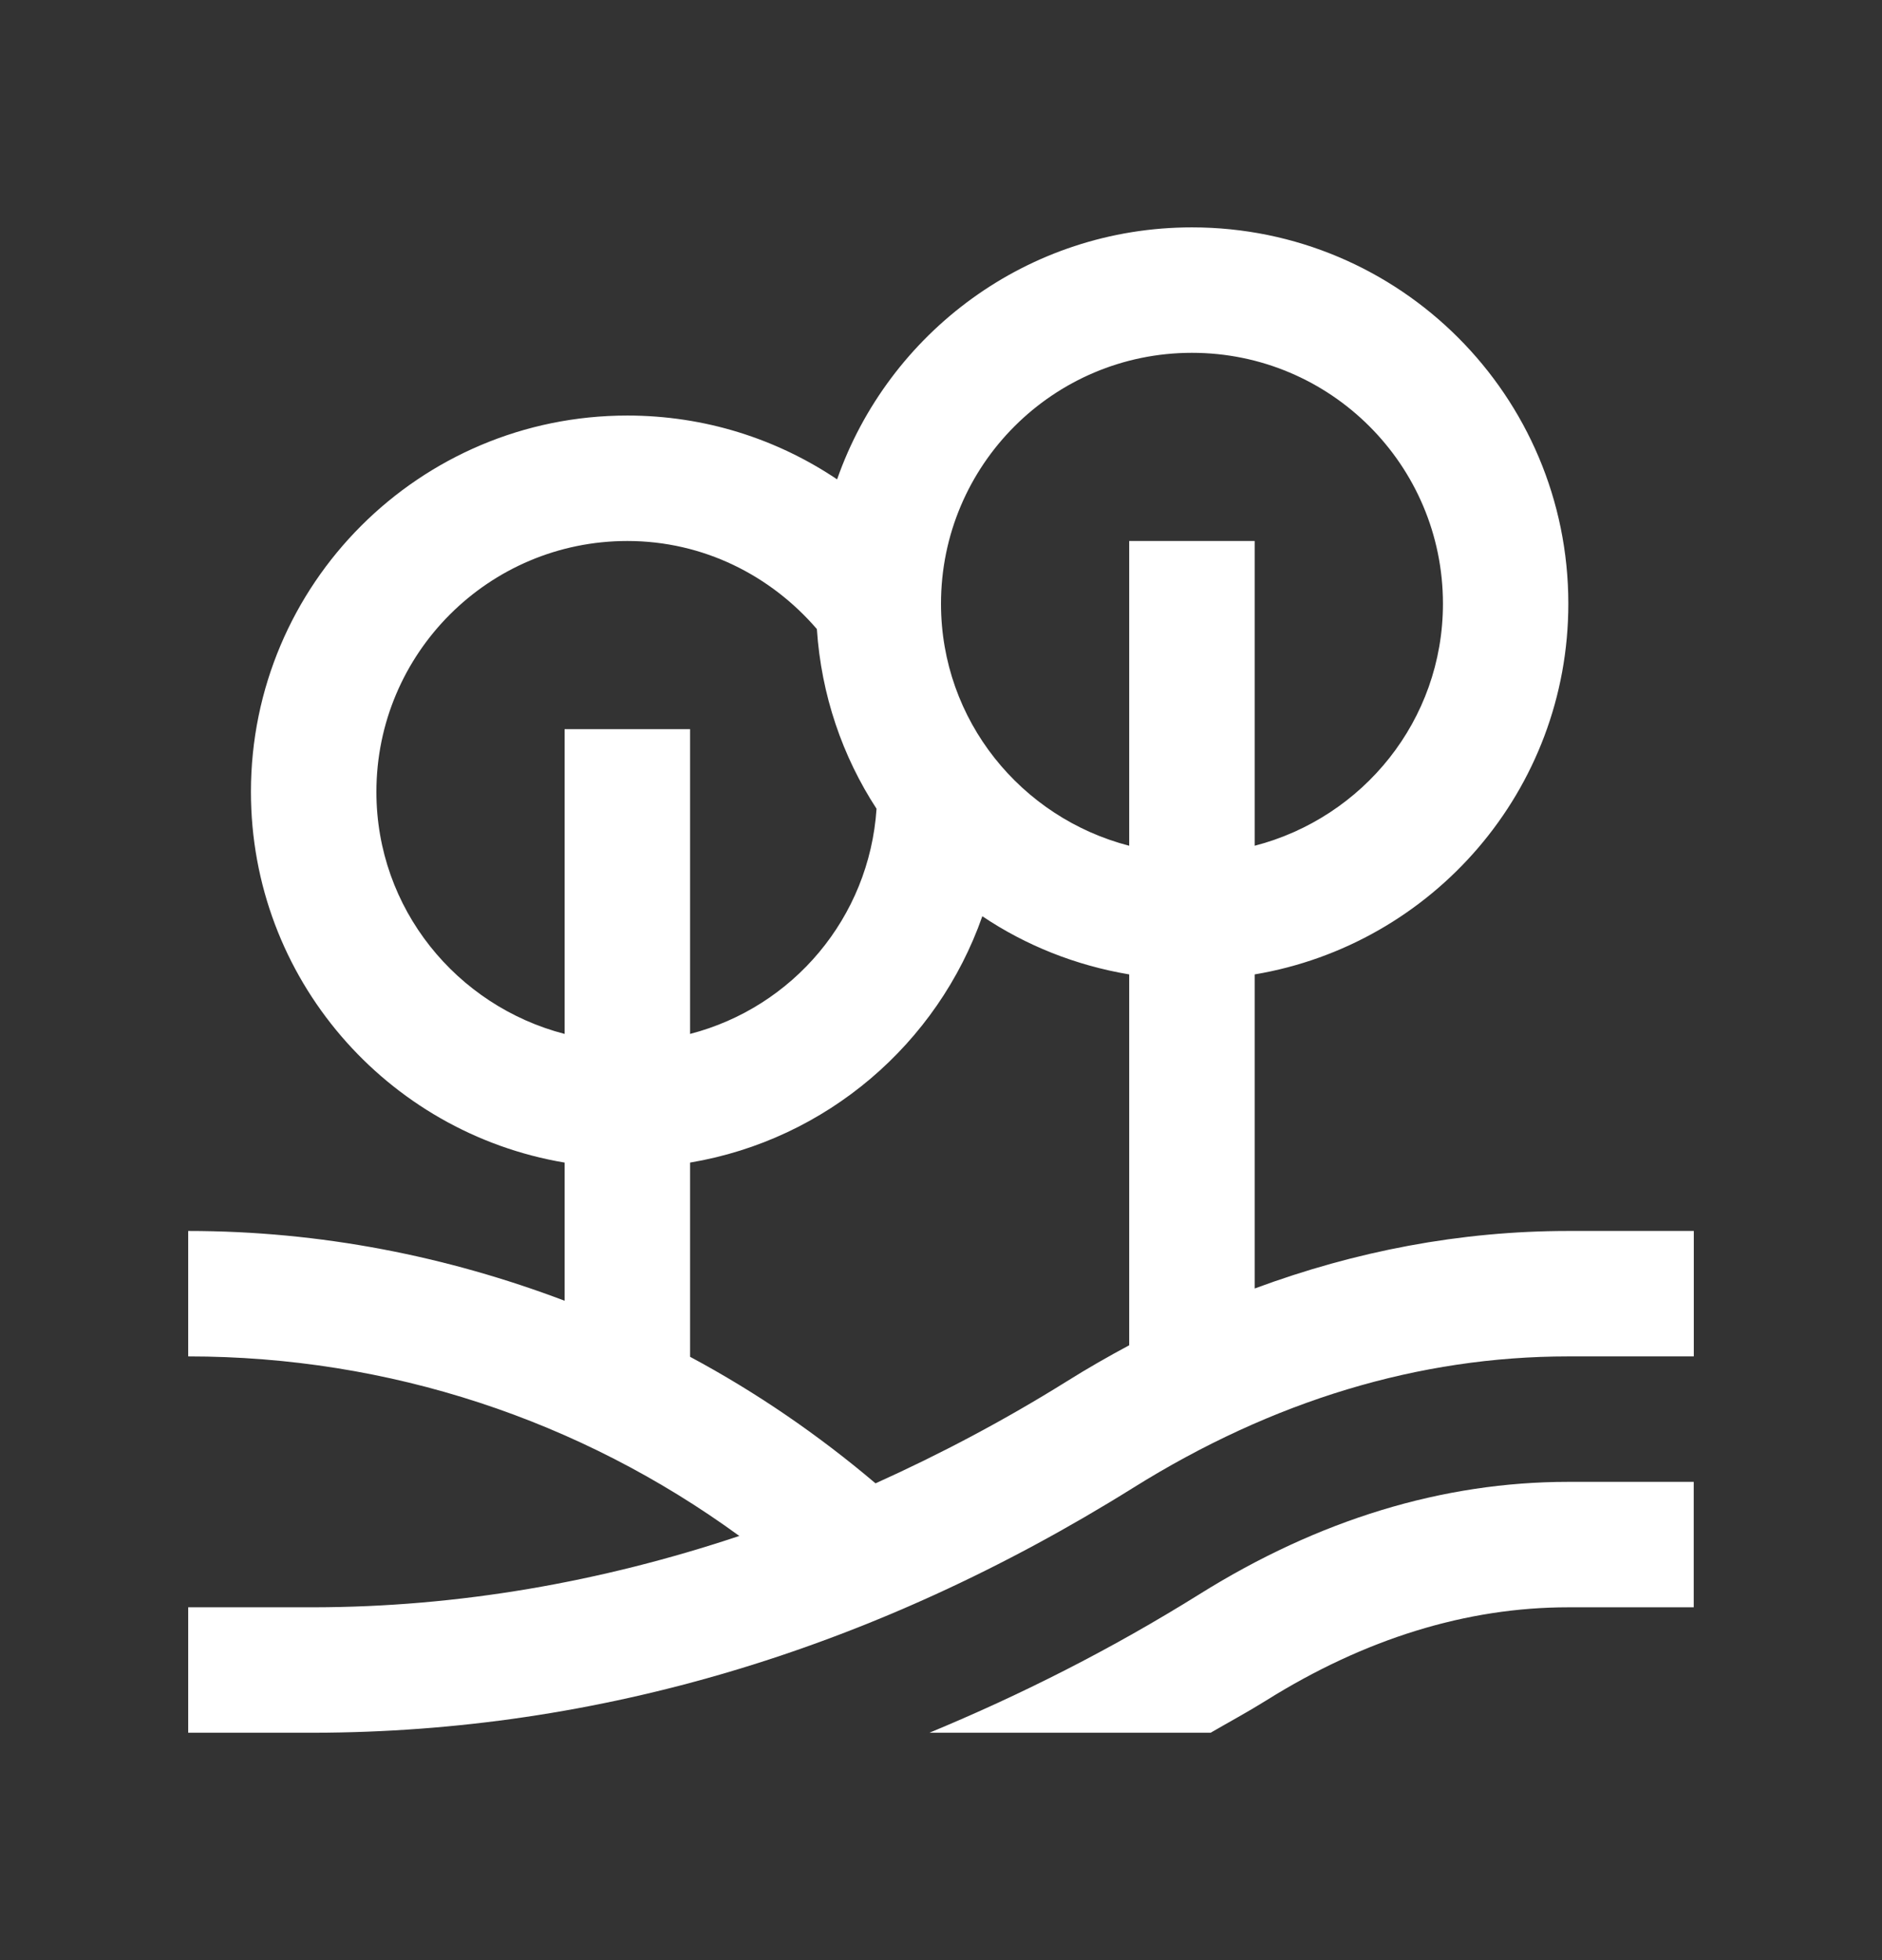 <svg width="24" height="25" viewBox="0 0 24 25" fill="none" xmlns="http://www.w3.org/2000/svg">
<rect x="0" y="0" width="24" height="25" fill="#333333" stroke="none"/>
<path d="M15.438 22.1C15.674 21.963 15.91 21.836 16.144 21.69C17.406 20.9 18.703 20.5 19.999 20.5H21.599V18.9H19.999C18.399 18.9 16.817 19.382 15.296 20.333C14.17 21.036 13.02 21.616 11.852 22.1H15.438Z" fill="white"/>
<path d="M20 15.7C18.622 15.7 17.283 15.958 16 16.434V12.428C18.27 12.046 20 10.078 20 7.7C20 5.049 17.852 2.9 15.2 2.9C13.107 2.9 11.33 4.244 10.675 6.114C9.91 5.6 8.991 5.3 8 5.3C5.35 5.3 3.2 7.449 3.2 10.1C3.2 12.478 4.931 14.446 7.2 14.828V16.59C5.706 16.024 4.093 15.7 2.4 15.7V17.3C4.961 17.3 7.395 18.108 9.428 19.59C7.658 20.181 5.84 20.497 4 20.5H2.4V22.1H4.004C7.625 22.093 11.139 21.043 14.449 18.977C16.229 17.864 18.096 17.3 20 17.3H21.6V15.7H20ZM15.2 4.5C16.968 4.5 18.401 5.933 18.401 7.7C18.401 9.189 17.379 10.43 16 10.787V6.9H14.4V10.787C13.022 10.43 12 9.189 12 7.7C12 5.933 13.433 4.5 15.2 4.5ZM7.2 13.187C5.823 12.83 4.8 11.589 4.8 10.1C4.8 8.333 6.233 6.9 8 6.9C8.971 6.9 9.83 7.341 10.417 8.023C10.473 8.865 10.743 9.648 11.178 10.315C11.085 11.707 10.11 12.848 8.8 13.187V9.3H7.2V13.187ZM11.165 18.919C10.437 18.302 9.647 17.759 8.8 17.305V14.828C10.539 14.536 11.957 13.312 12.527 11.686C13.08 12.058 13.716 12.313 14.4 12.428V17.158C14.131 17.302 13.864 17.455 13.601 17.62C12.804 18.117 11.99 18.547 11.165 18.919Z" fill="white"/>
</svg>
